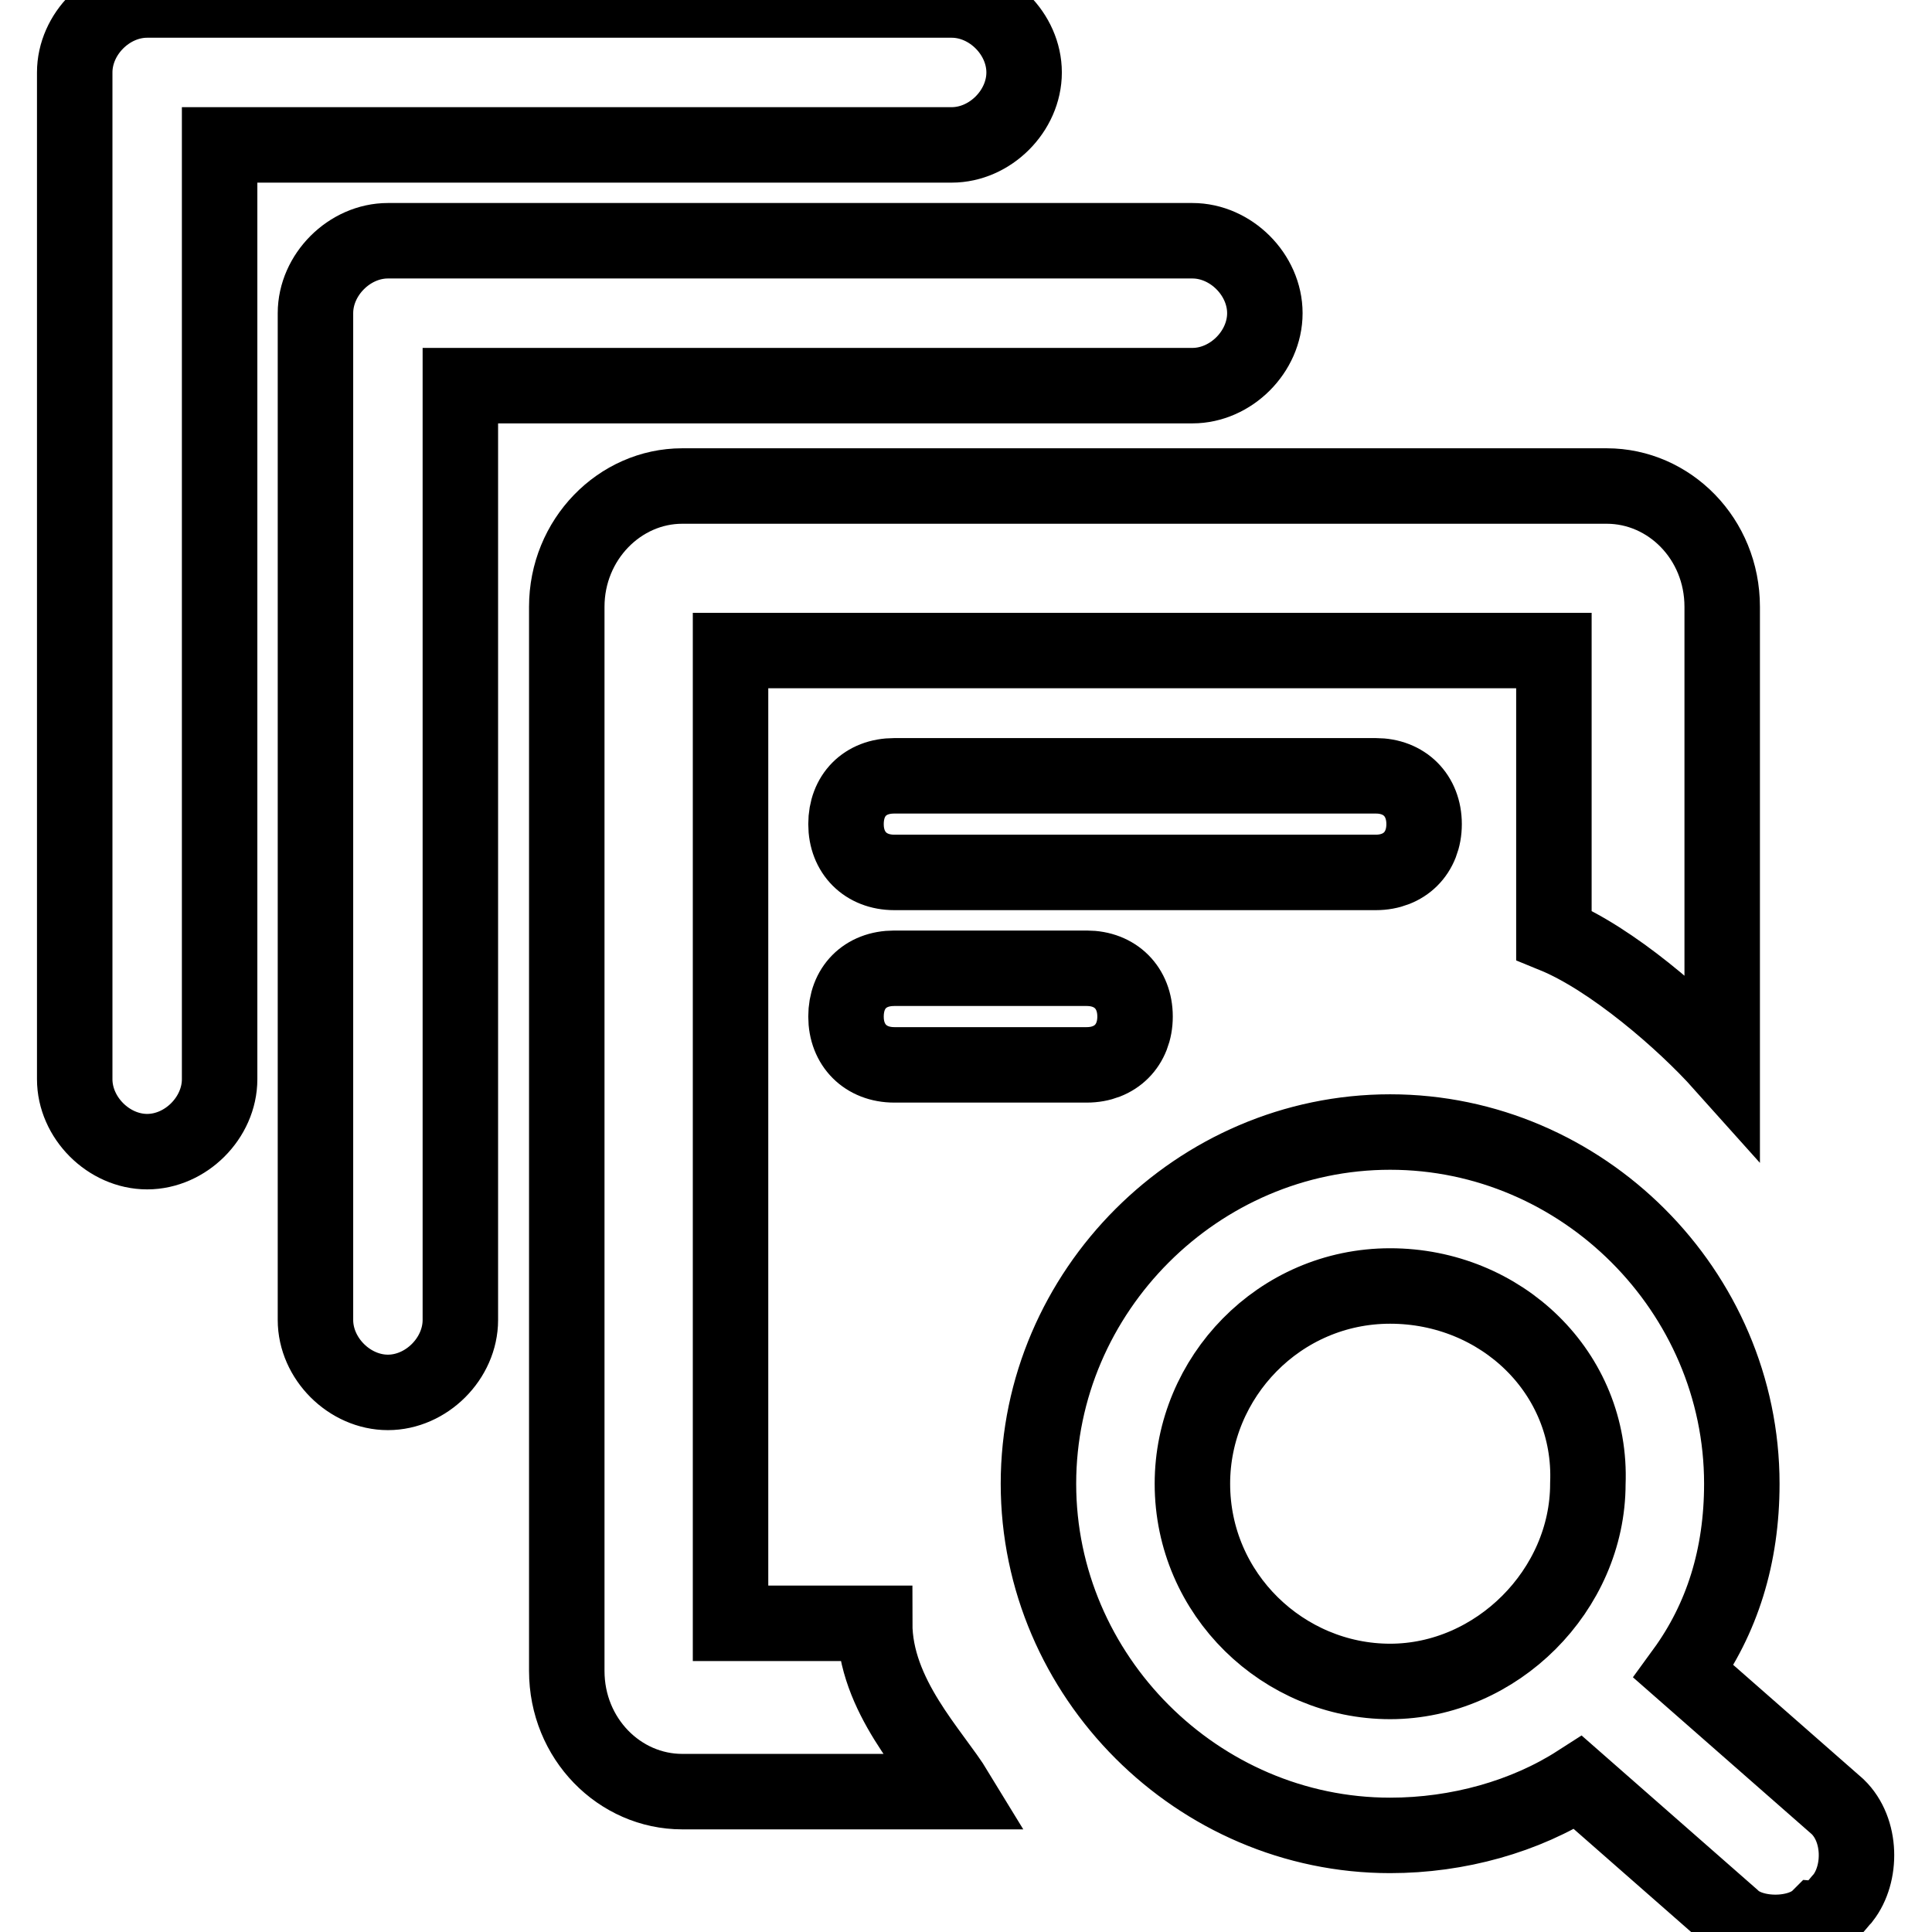 <?xml version="1.0" encoding="utf-8"?>
<!-- Svg Vector Icons : http://www.onlinewebfonts.com/icon -->
<!DOCTYPE svg PUBLIC "-//W3C//DTD SVG 1.1//EN" "http://www.w3.org/Graphics/SVG/1.1/DTD/svg11.dtd">
<svg version="1.1" xmlns="http://www.w3.org/2000/svg" xmlns:xlink="http://www.w3.org/1999/xlink" x="0px" y="0px" viewBox="0 0 256 256" enable-background="new 0 0 256 256" xml:space="preserve">
<g> <path stroke-width="10" fill-opacity="0" stroke="#000000"  d="M29.1,19.2V143c0,5.1-4.5,9.6-9.6,9.6c-5.1,0-9.6-4.5-9.6-9.6V9.6c0-5.1,4.5-9.6,9.6-9.6h106.6 c5.1,0,9.6,4.5,9.6,9.6c0,5.1-4.5,9.6-9.6,9.6H29.1z M61,51.1v123.8c0,5.1-4.5,9.6-9.6,9.6c-5.1,0-9.6-4.5-9.6-9.6V41.5 c0-5.1,4.5-9.6,9.6-9.6H158c5.1,0,9.6,4.5,9.6,9.6c0,5.1-4.5,9.6-9.6,9.6H61z M205.9,123.9V86.2H96.8v128.9h19.1 c0,9.6,7.7,17.2,10.8,22.3H90.4c-8.3,0-15.3-7-15.3-16v-141c0-8.9,7-16,15.3-16h122.5c8.3,0,15.3,7,15.3,16v60.6 C223.1,135.3,213.5,127,205.9,123.9L205.9,123.9z M118.5,102.8h63.8c3.8,0,6.4,2.6,6.4,6.4c0,3.8-2.6,6.4-6.4,6.4h-63.8 c-3.8,0-6.4-2.6-6.4-6.4C112.1,105.4,114.6,102.8,118.5,102.8z M118.5,128.3H144c3.8,0,6.4,2.6,6.4,6.4s-2.6,6.4-6.4,6.4h-25.5 c-3.8,0-6.4-2.6-6.4-6.4S114.6,128.3,118.5,128.3z M244.2,251.5c-0.6,0.6-1.9,2.6-3.2,2.6c-2.6,2.6-8.9,2.6-11.5,0l-20.4-17.9 c-7,4.5-15.9,7-24.9,7c-25.5,0-46.6-21.1-46.6-46.6c0-25.5,21.1-46.6,46.6-46.6s46.6,21.1,46.6,46.6c0,9.6-2.6,17.9-7.7,24.9 l20.4,17.9C246.7,242.5,246.7,248.3,244.2,251.5L244.2,251.5z M184.2,170.4c-14.7,0-26.2,12.1-26.2,26.2 c0,14.7,12.1,26.2,26.2,26.2s26.2-12.1,26.2-26.2C211,181.9,198.9,170.4,184.2,170.4z"/></g>
</svg>